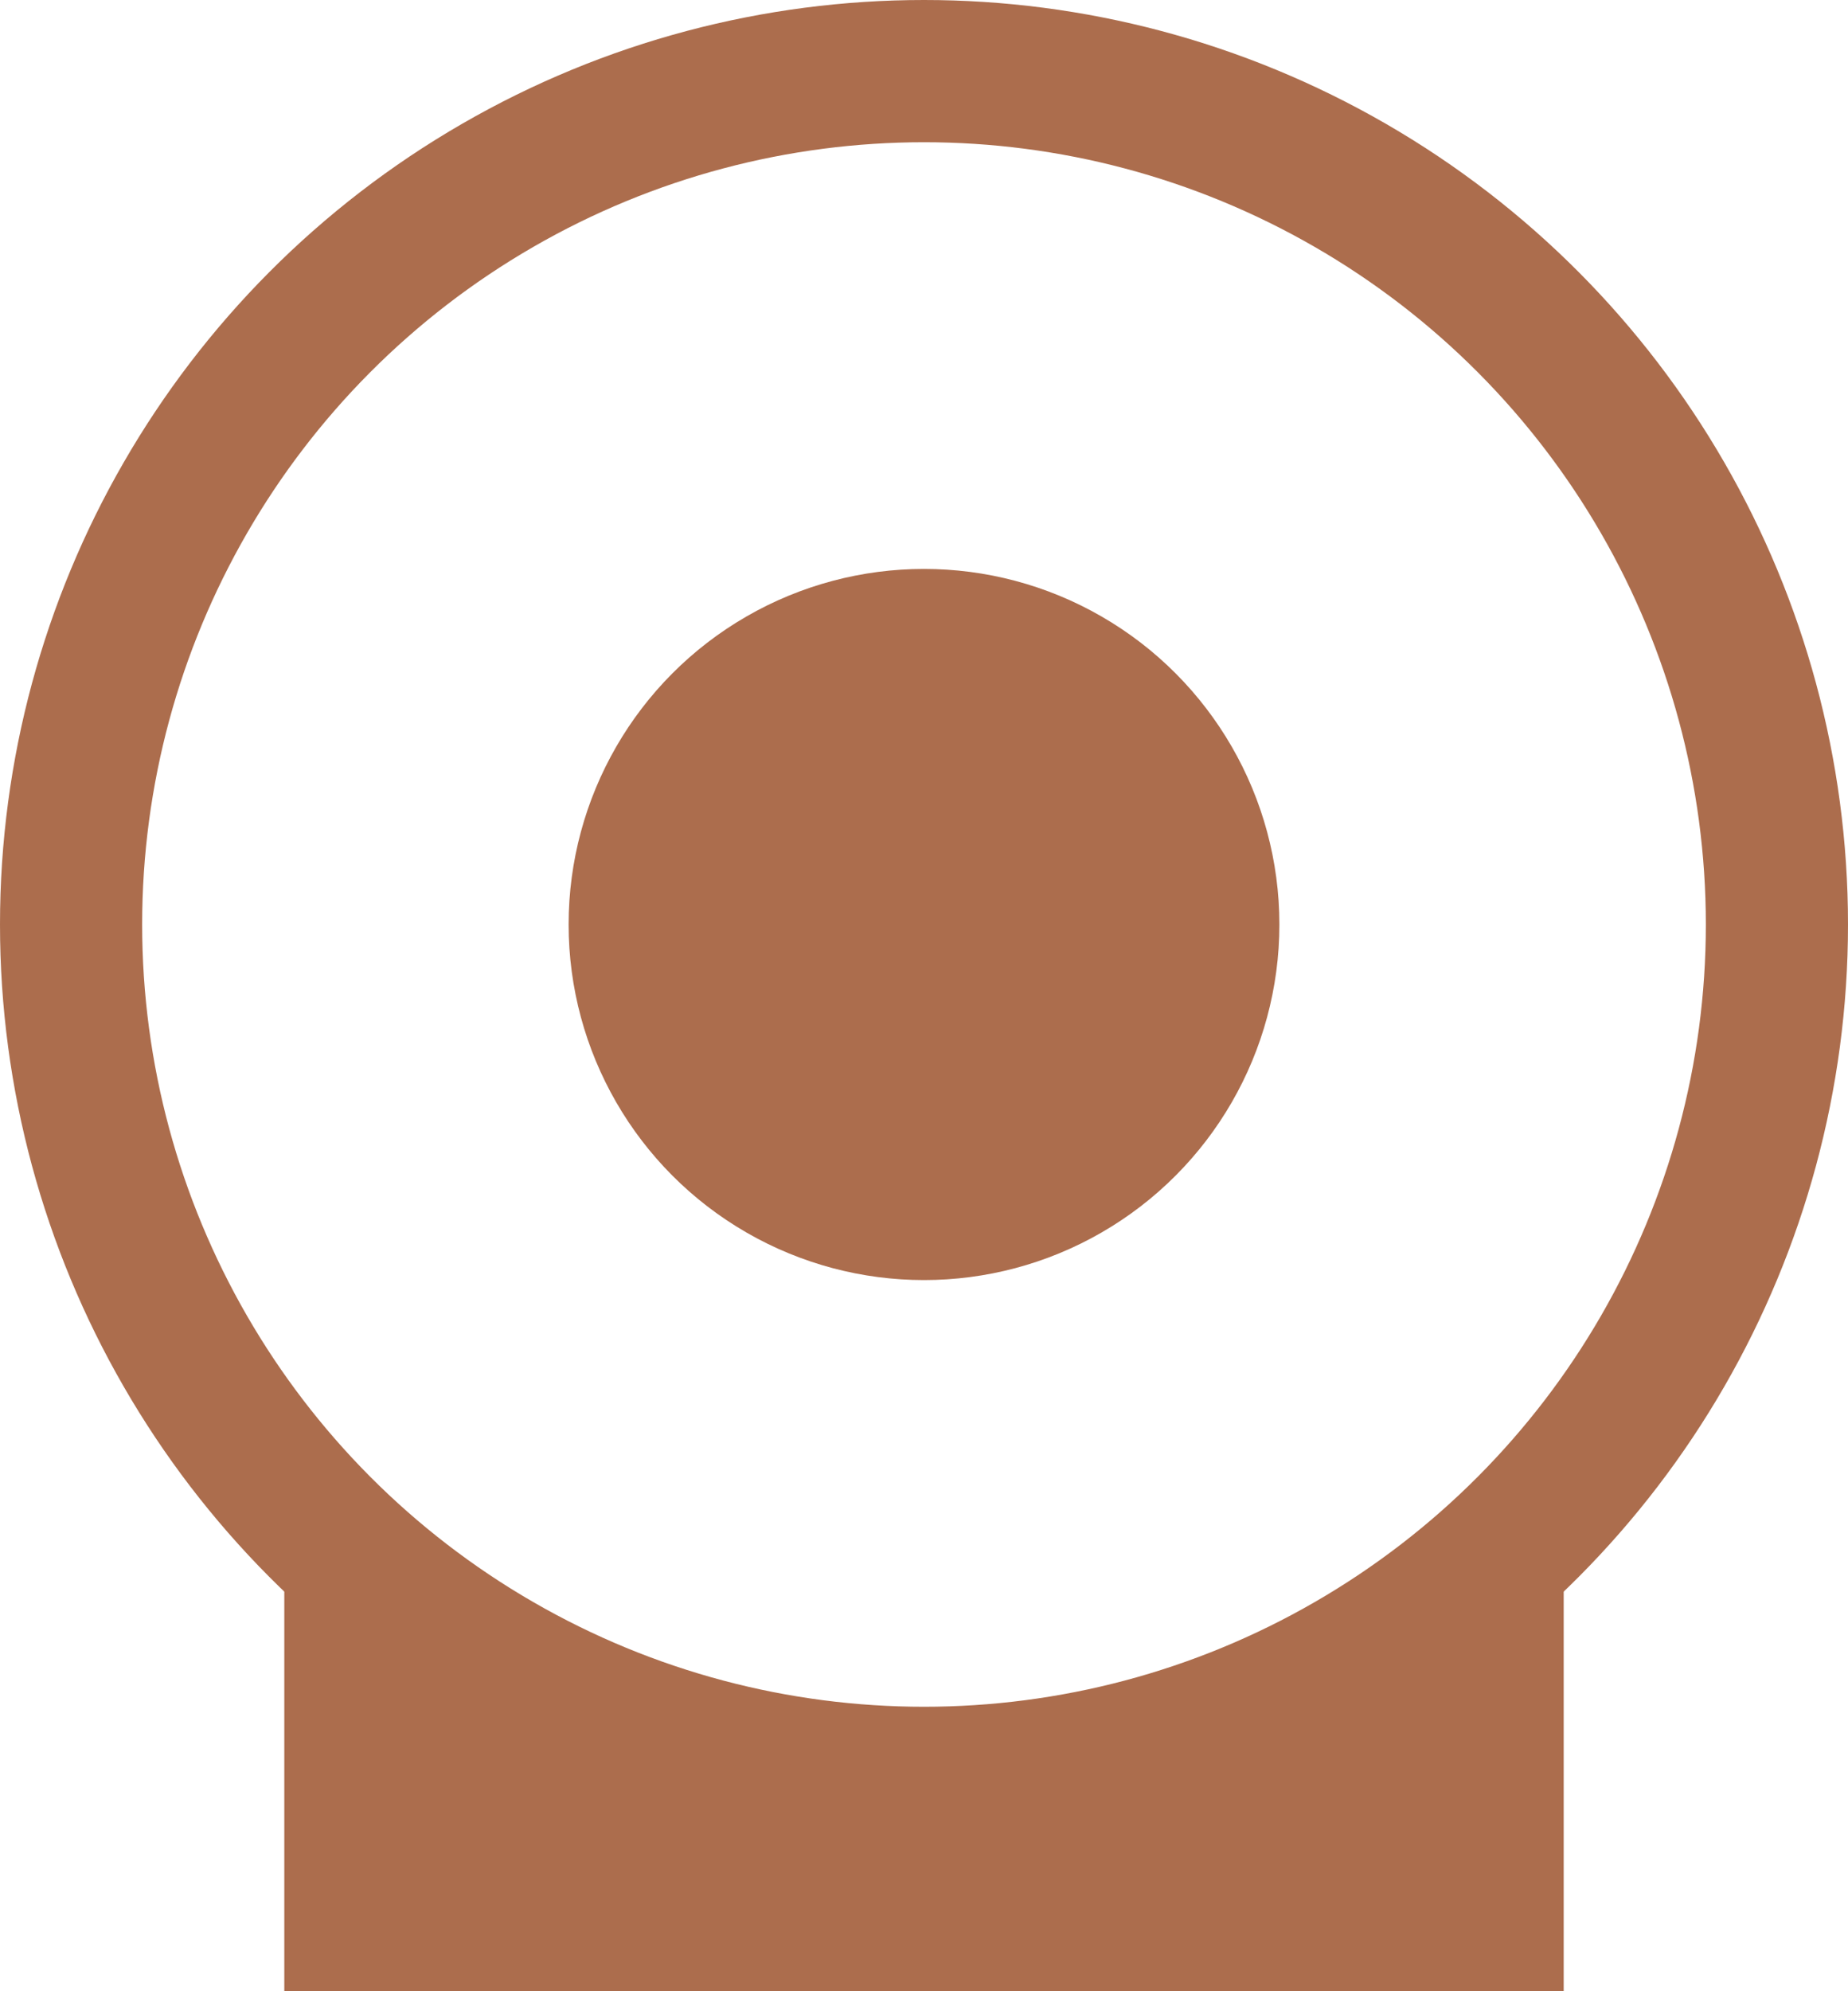 <svg width="13" height="14" viewBox="0 0 13 14" fill="none" xmlns="http://www.w3.org/2000/svg">
<circle cx="6.5" cy="6.5" r="2.5" fill="#AC6D4D"/>
<circle cx="6.5" cy="6.5" r="6" stroke="#AC6D4D"/>
<path d="M2 14V11C2.833 11.5 4.9 12.5 6.5 12.5C8.1 12.5 10.167 11.5 11 11V14H2Z" fill="#AC6D4D"/>
</svg>
